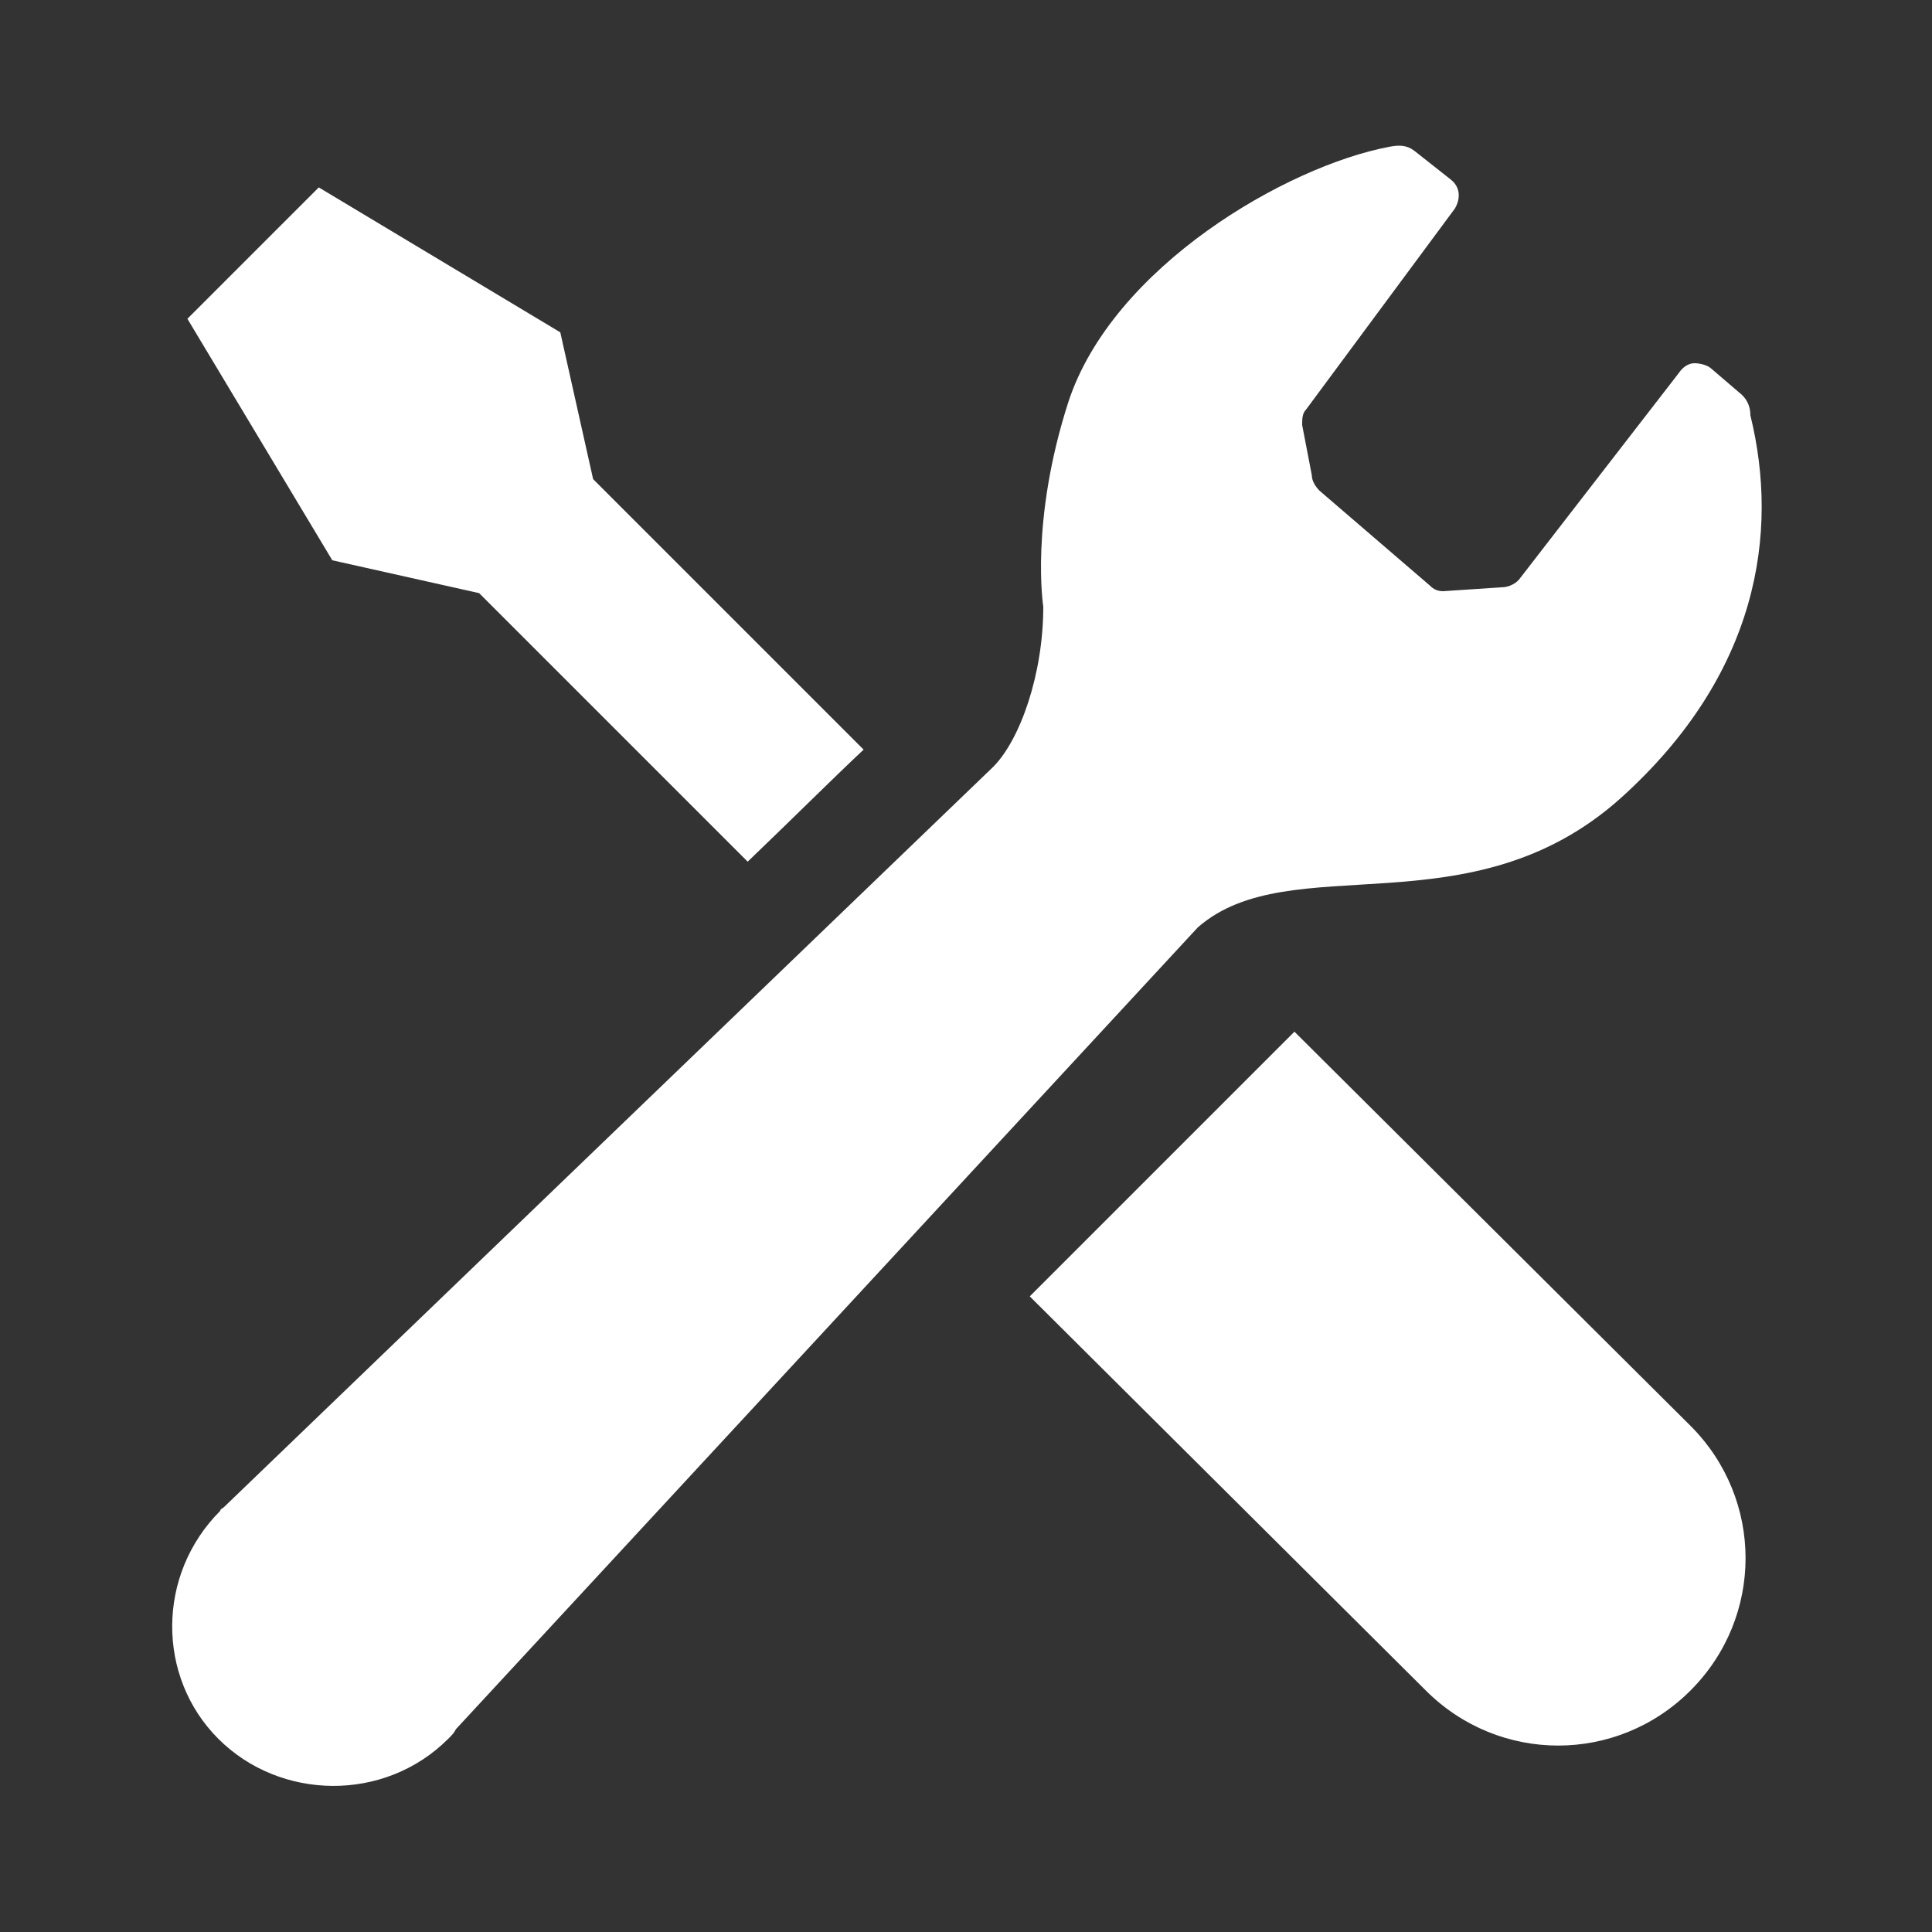 <?xml version="1.0" encoding="utf-8"?>
<!-- Generator: Adobe Illustrator 27.9.6, SVG Export Plug-In . SVG Version: 9.03 Build 54986)  -->
<svg version="1.1" id="レイヤー_1" xmlns="http://www.w3.org/2000/svg" xmlns:xlink="http://www.w3.org/1999/xlink" x="0px"
	 y="0px" viewBox="0 0 100 100" style="enable-background:new 0 0 100 100;" xml:space="preserve">
<rect x="0" y="0" width="100" height="100" fill="#333333" stroke="none"/>
<style type="text/css">
	.st0{fill:#FFFFFF;}
</style>
<path class="st0" d="M24.8,30.7l13.9,13.9c2.4-2.3,4.4-4.3,6-5.8l-14-14L29,17.2L16.5,9.7l-3.4,3.4l-3.4,3.4L17.2,29L24.8,30.7z
	 M67,53.4l20.5,20.4c3.8,3.8,3.8,9.9,0,13.7c-3.8,3.8-9.9,3.8-13.7,0L53.3,67.1L67,53.4z M83.9,41.3c7.1-6.4,8.2-13.7,6.7-19.8
	c0-0.5-0.2-0.9-0.6-1.2l-1.4-1.2c-0.2-0.2-0.6-0.3-0.9-0.3c-0.3,0-0.6,0.2-0.8,0.5l-8.2,10.6c-0.2,0.3-0.6,0.5-1,0.5l-3,0.2
	c-0.3,0-0.5-0.1-0.7-0.3l-5.7-4.9c-0.2-0.2-0.4-0.5-0.4-0.8L67.4,22c0-0.3,0-0.6,0.2-0.8l7.7-10.4c0.3-0.5,0.3-1.1-0.2-1.5l-1.9-1.5
	c-0.4-0.3-0.8-0.3-1.3-0.2c-5.3,1-14.3,6.2-16.6,13.2C53.3,27,54,31.4,54,31.4c0,3.5-1.2,6.9-2.6,8.3L11.6,78
	c-0.1,0.1-0.2,0.1-0.2,0.2c-3.3,3.3-3.3,8.6-0.1,11.8s8.6,3.3,11.9,0c0.2-0.2,0.3-0.3,0.4-0.5L62,48C66.8,43.8,76.1,48.3,83.9,41.3z
	"/>
</svg>
